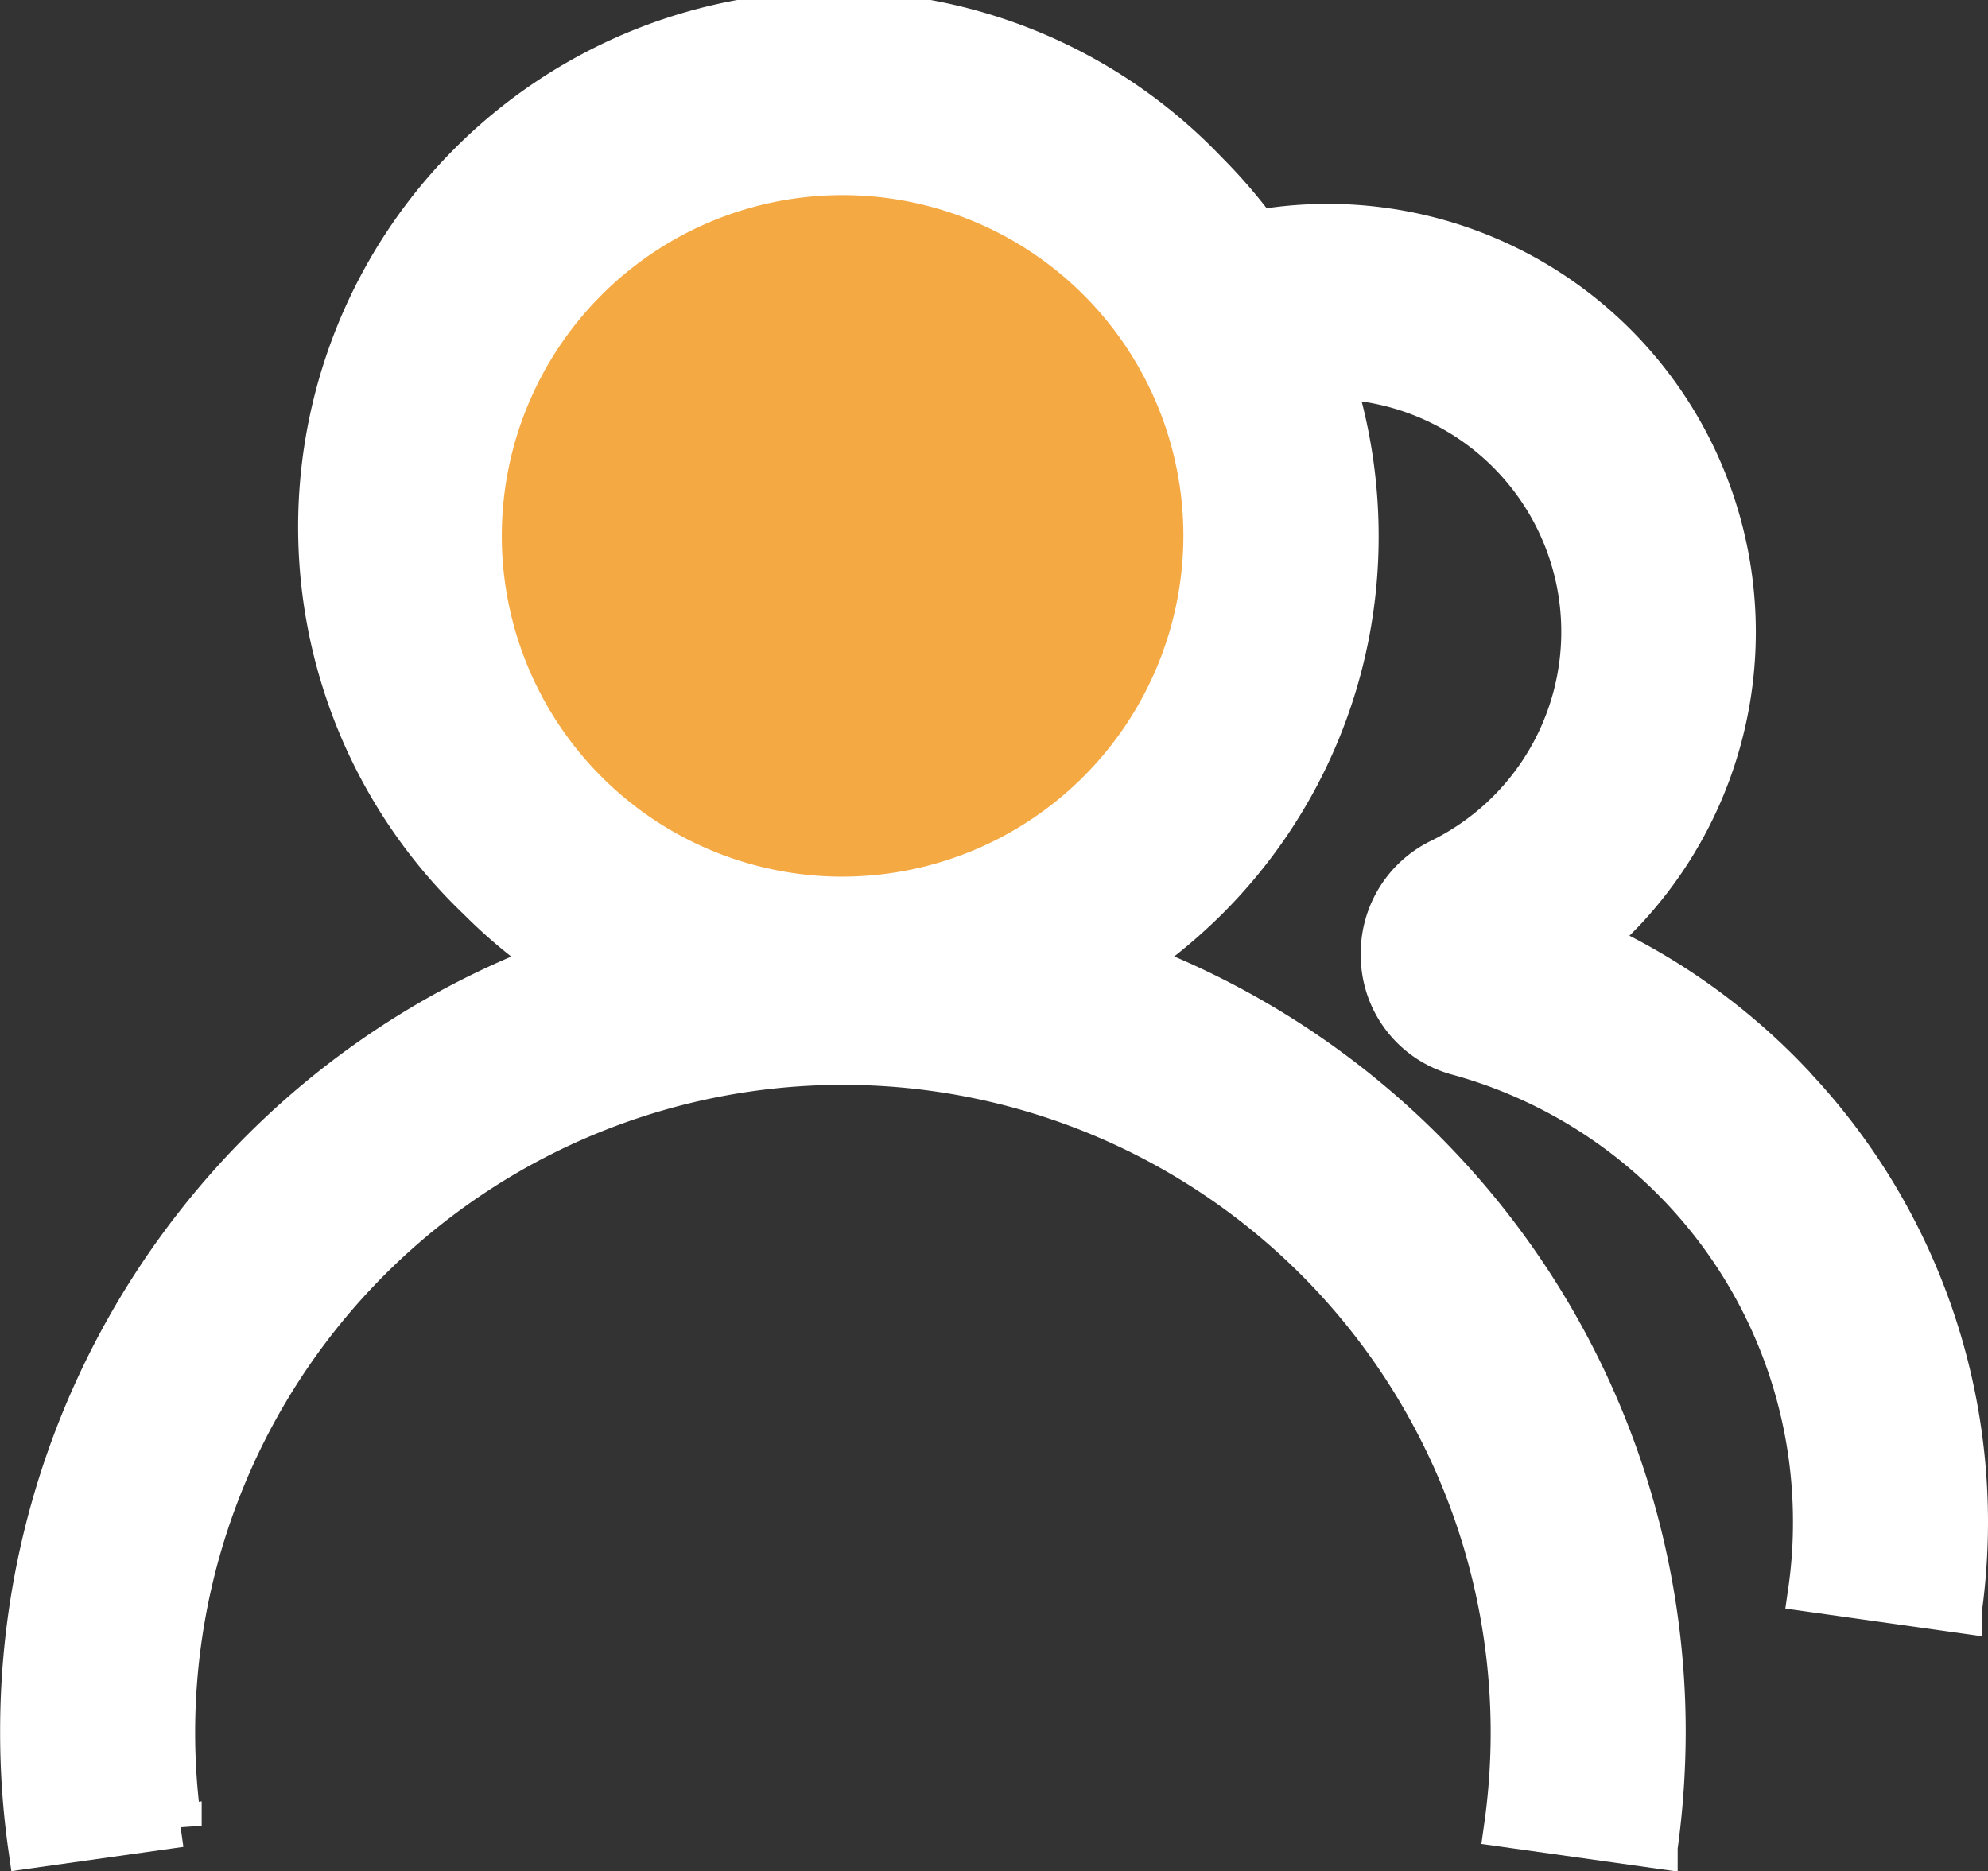 <svg xmlns="http://www.w3.org/2000/svg" width="46.732" height="43.985" viewBox="0 0 46.732 43.985"><rect x="0" y="0" width="46.732" height="43.985" fill="#333333" stroke="none"/><defs><style>.a{fill:#f5a943;}.b{fill:#fff;stroke:#fff;}</style></defs><g transform="translate(-699.5 -1288.579)"><circle class="a" cx="8.5" cy="8.5" r="8.5" transform="translate(711 1293)"/><path class="b" d="M105.148,115.809a15.014,15.014,0,0,0-4.624-3.283,10.07,10.07,0,0,0,.794-.758,9.566,9.566,0,0,0-8.66-15.932,12.373,12.373,0,0,0-1.2-1.393,12.095,12.095,0,1,0-17.1,17.1,11.815,11.815,0,0,0,1.782,1.47c-.251.092-.5.195-.743.3a19.29,19.29,0,0,0-11.794,17.8,19.112,19.112,0,0,0,.189,2.709l3.549-.5a15.727,15.727,0,1,1,31.147,0l3.549.5a19.9,19.9,0,0,0,.189-2.709,19.322,19.322,0,0,0-11.794-17.8c-.246-.1-.5-.2-.748-.3a12.754,12.754,0,0,0,1.782-1.47A12.016,12.016,0,0,0,95.008,103a12.216,12.216,0,0,0-.579-3.718,5.972,5.972,0,0,1,2.53,11.333,2.439,2.439,0,0,0-1.372,2.182v.051a2.408,2.408,0,0,0,1.772,2.33,11.391,11.391,0,0,1,8.388,11.011,11.143,11.143,0,0,1-.113,1.6l3.549.5a15.121,15.121,0,0,0,.149-2.1,14.95,14.95,0,0,0-4.184-10.375Zm-22.241-4.3A8.511,8.511,0,1,1,91.418,103,8.524,8.524,0,0,1,82.907,111.508Z" transform="translate(636.4 1198.179)"/></g></svg>